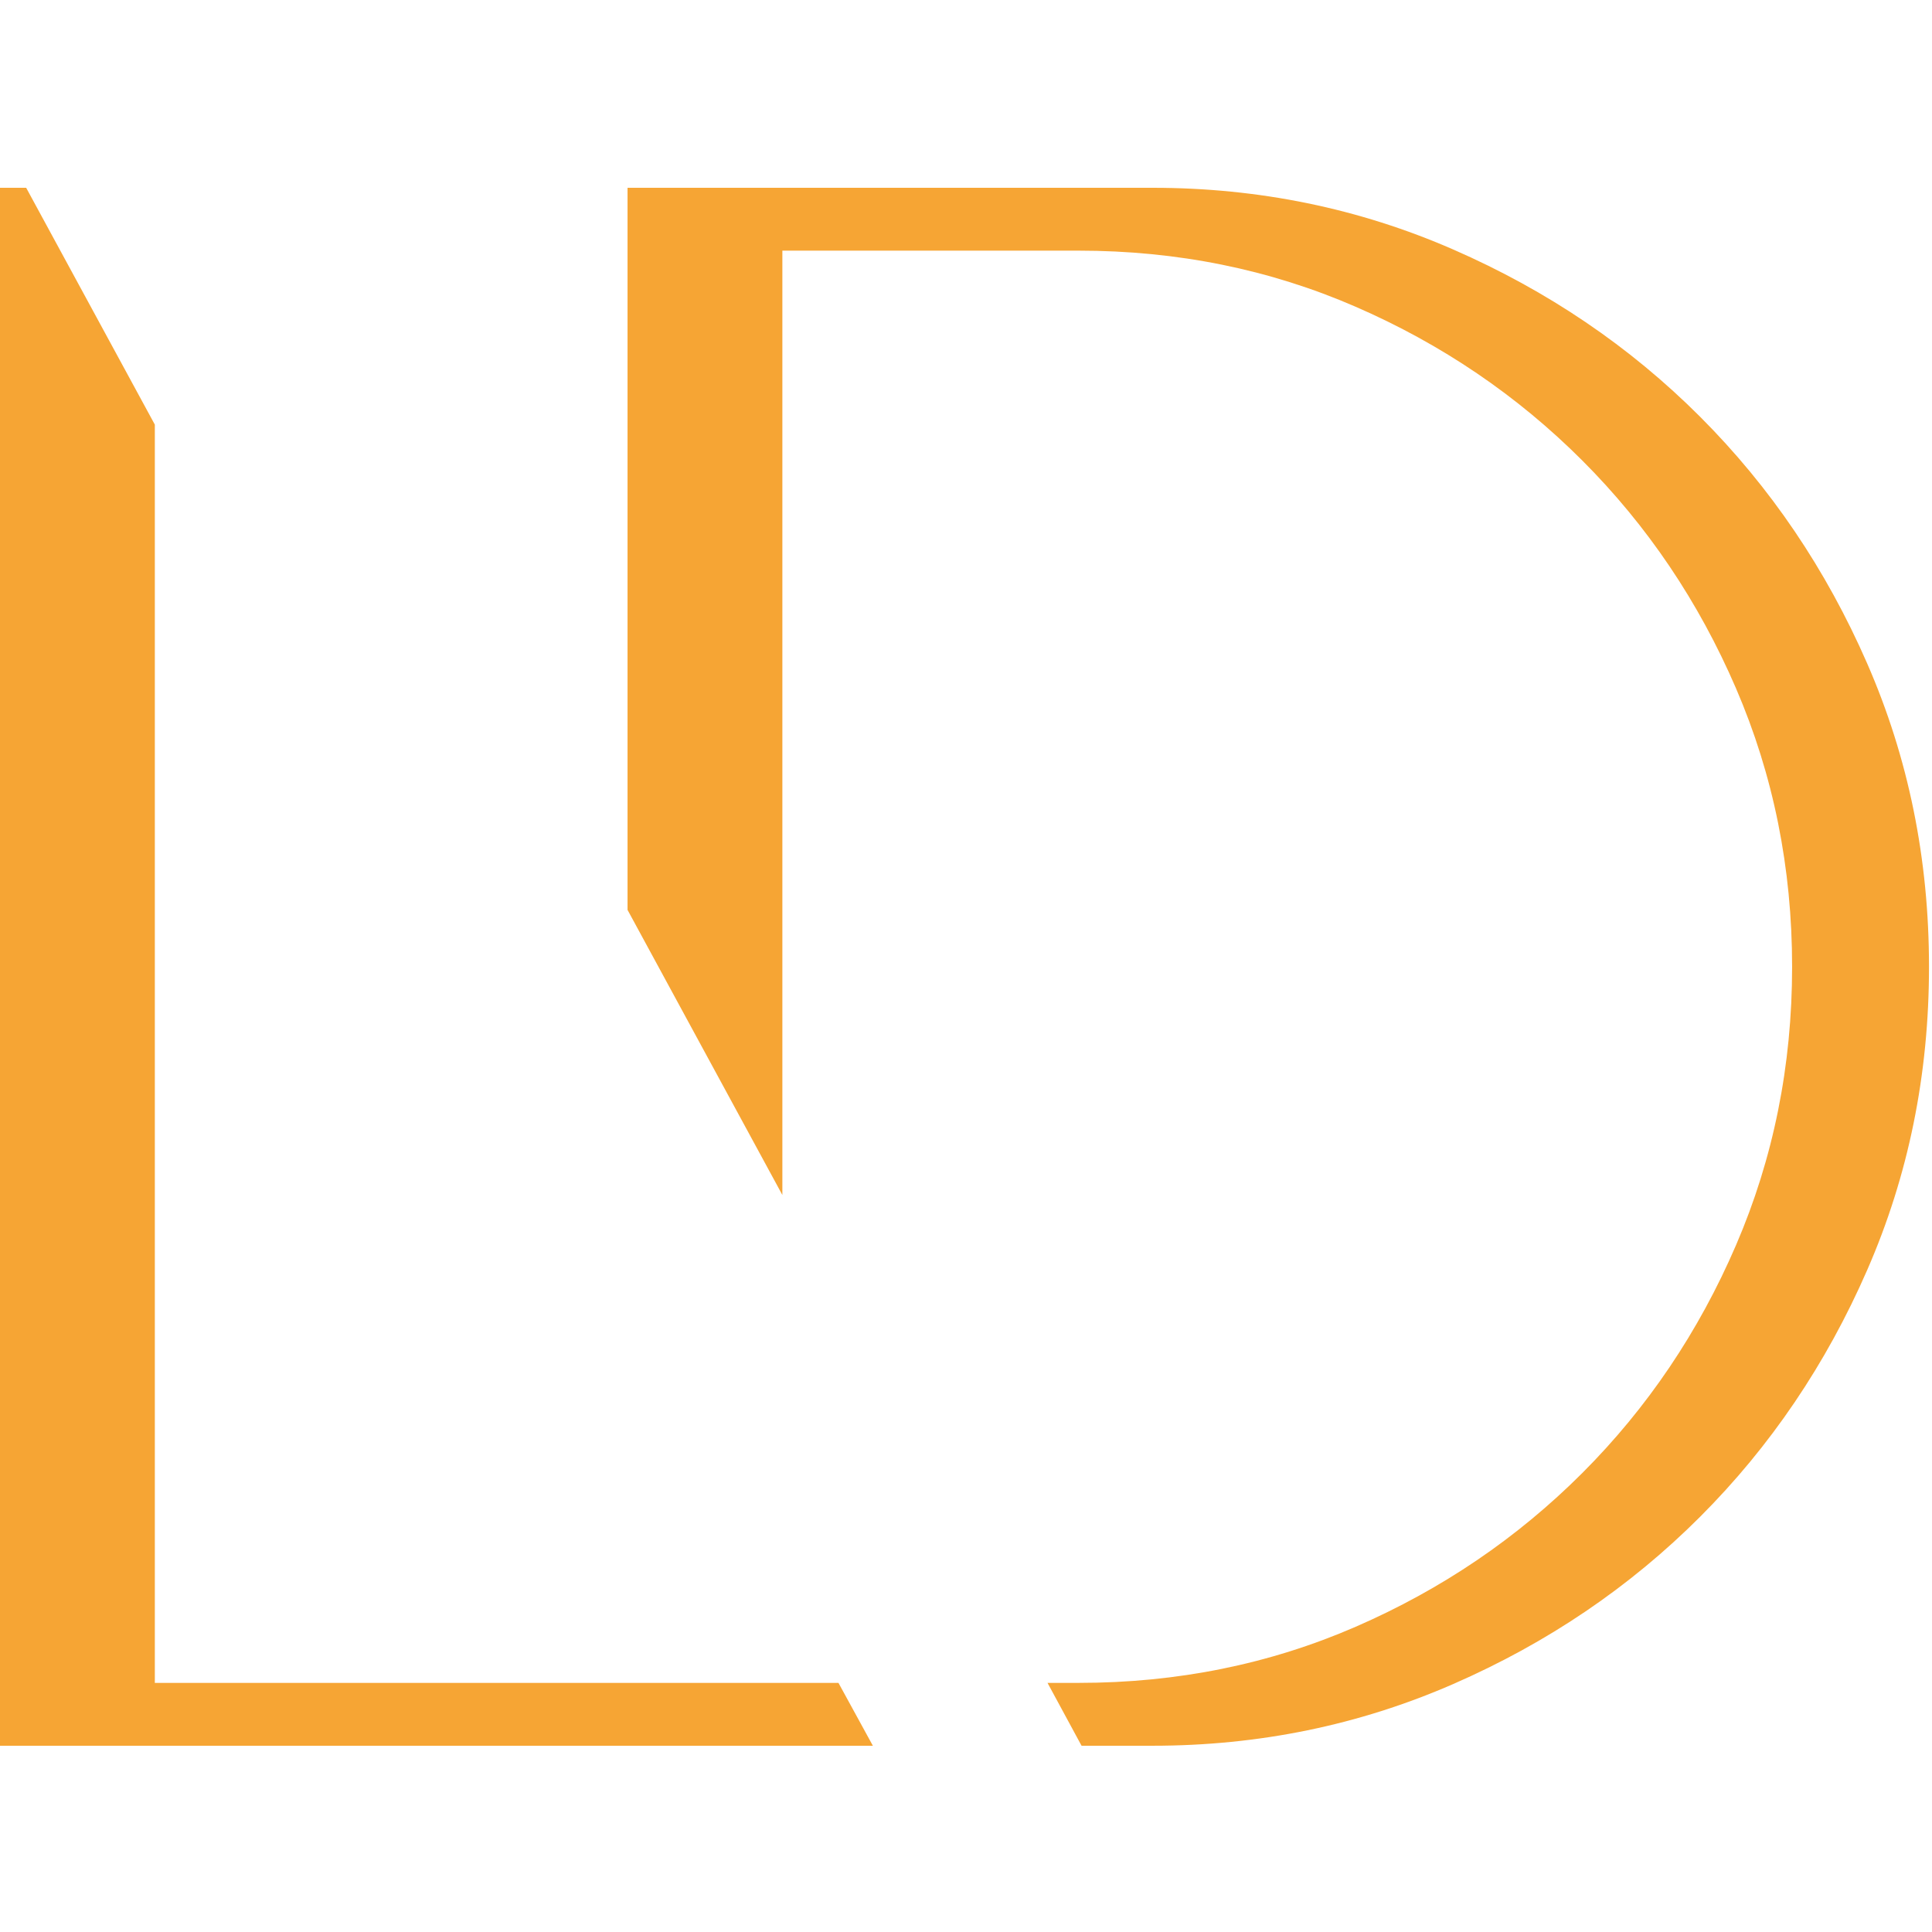<?xml version="1.0" encoding="UTF-8"?>
<svg width="607px" height="607px" viewBox="0 0 607 607" version="1.1" xmlns="http://www.w3.org/2000/svg" xmlns:xlink="http://www.w3.org/1999/xlink">
    <title>favicon</title>
    <g id="favicon" stroke="none" stroke-width="1" fill="none" fill-rule="evenodd">
        <path d="M362.13,59 C395.5,59 426.989,65.465 456.598,78.396 C486.208,91.326 512.058,108.842 534.148,130.941 C556.238,153.041 573.748,178.902 586.668,208.525 C599.598,238.148 606.058,269.886 606.058,303.741 C606.058,337.595 599.598,369.334 586.668,398.957 C573.748,428.579 556.238,454.44 534.148,476.541 C512.058,498.639 486.208,516.155 456.598,529.085 C426.989,542.016 395.5,548.481 362.13,548.481 L339.805,548.481 L329.113,528.733 L338.865,528.733 C369.884,528.733 398.906,522.856 425.932,511.1 C452.956,499.346 476.688,483.241 497.138,462.787 C517.578,442.333 533.678,418.471 545.428,391.198 C557.178,363.927 563.048,334.774 563.048,303.741 C563.048,272.708 557.178,243.554 545.428,216.283 C533.678,189.011 517.578,165.148 497.138,144.695 C476.688,124.241 452.956,108.136 425.932,96.381 C398.906,84.626 369.884,78.749 338.865,78.749 L245.806,78.749 L245.806,375.446 L197.162,285.873 L197.162,59 Z M8.225,59 L48.644,133.41 L48.644,528.733 L263.431,528.733 L274.241,548.481 L0,548.481 L0,59 L8.225,59 Z" id="logo-champagne-leveque-dehan-small" fill="#F6A534" fill-rule="nonzero"></path>
    </g>
</svg>